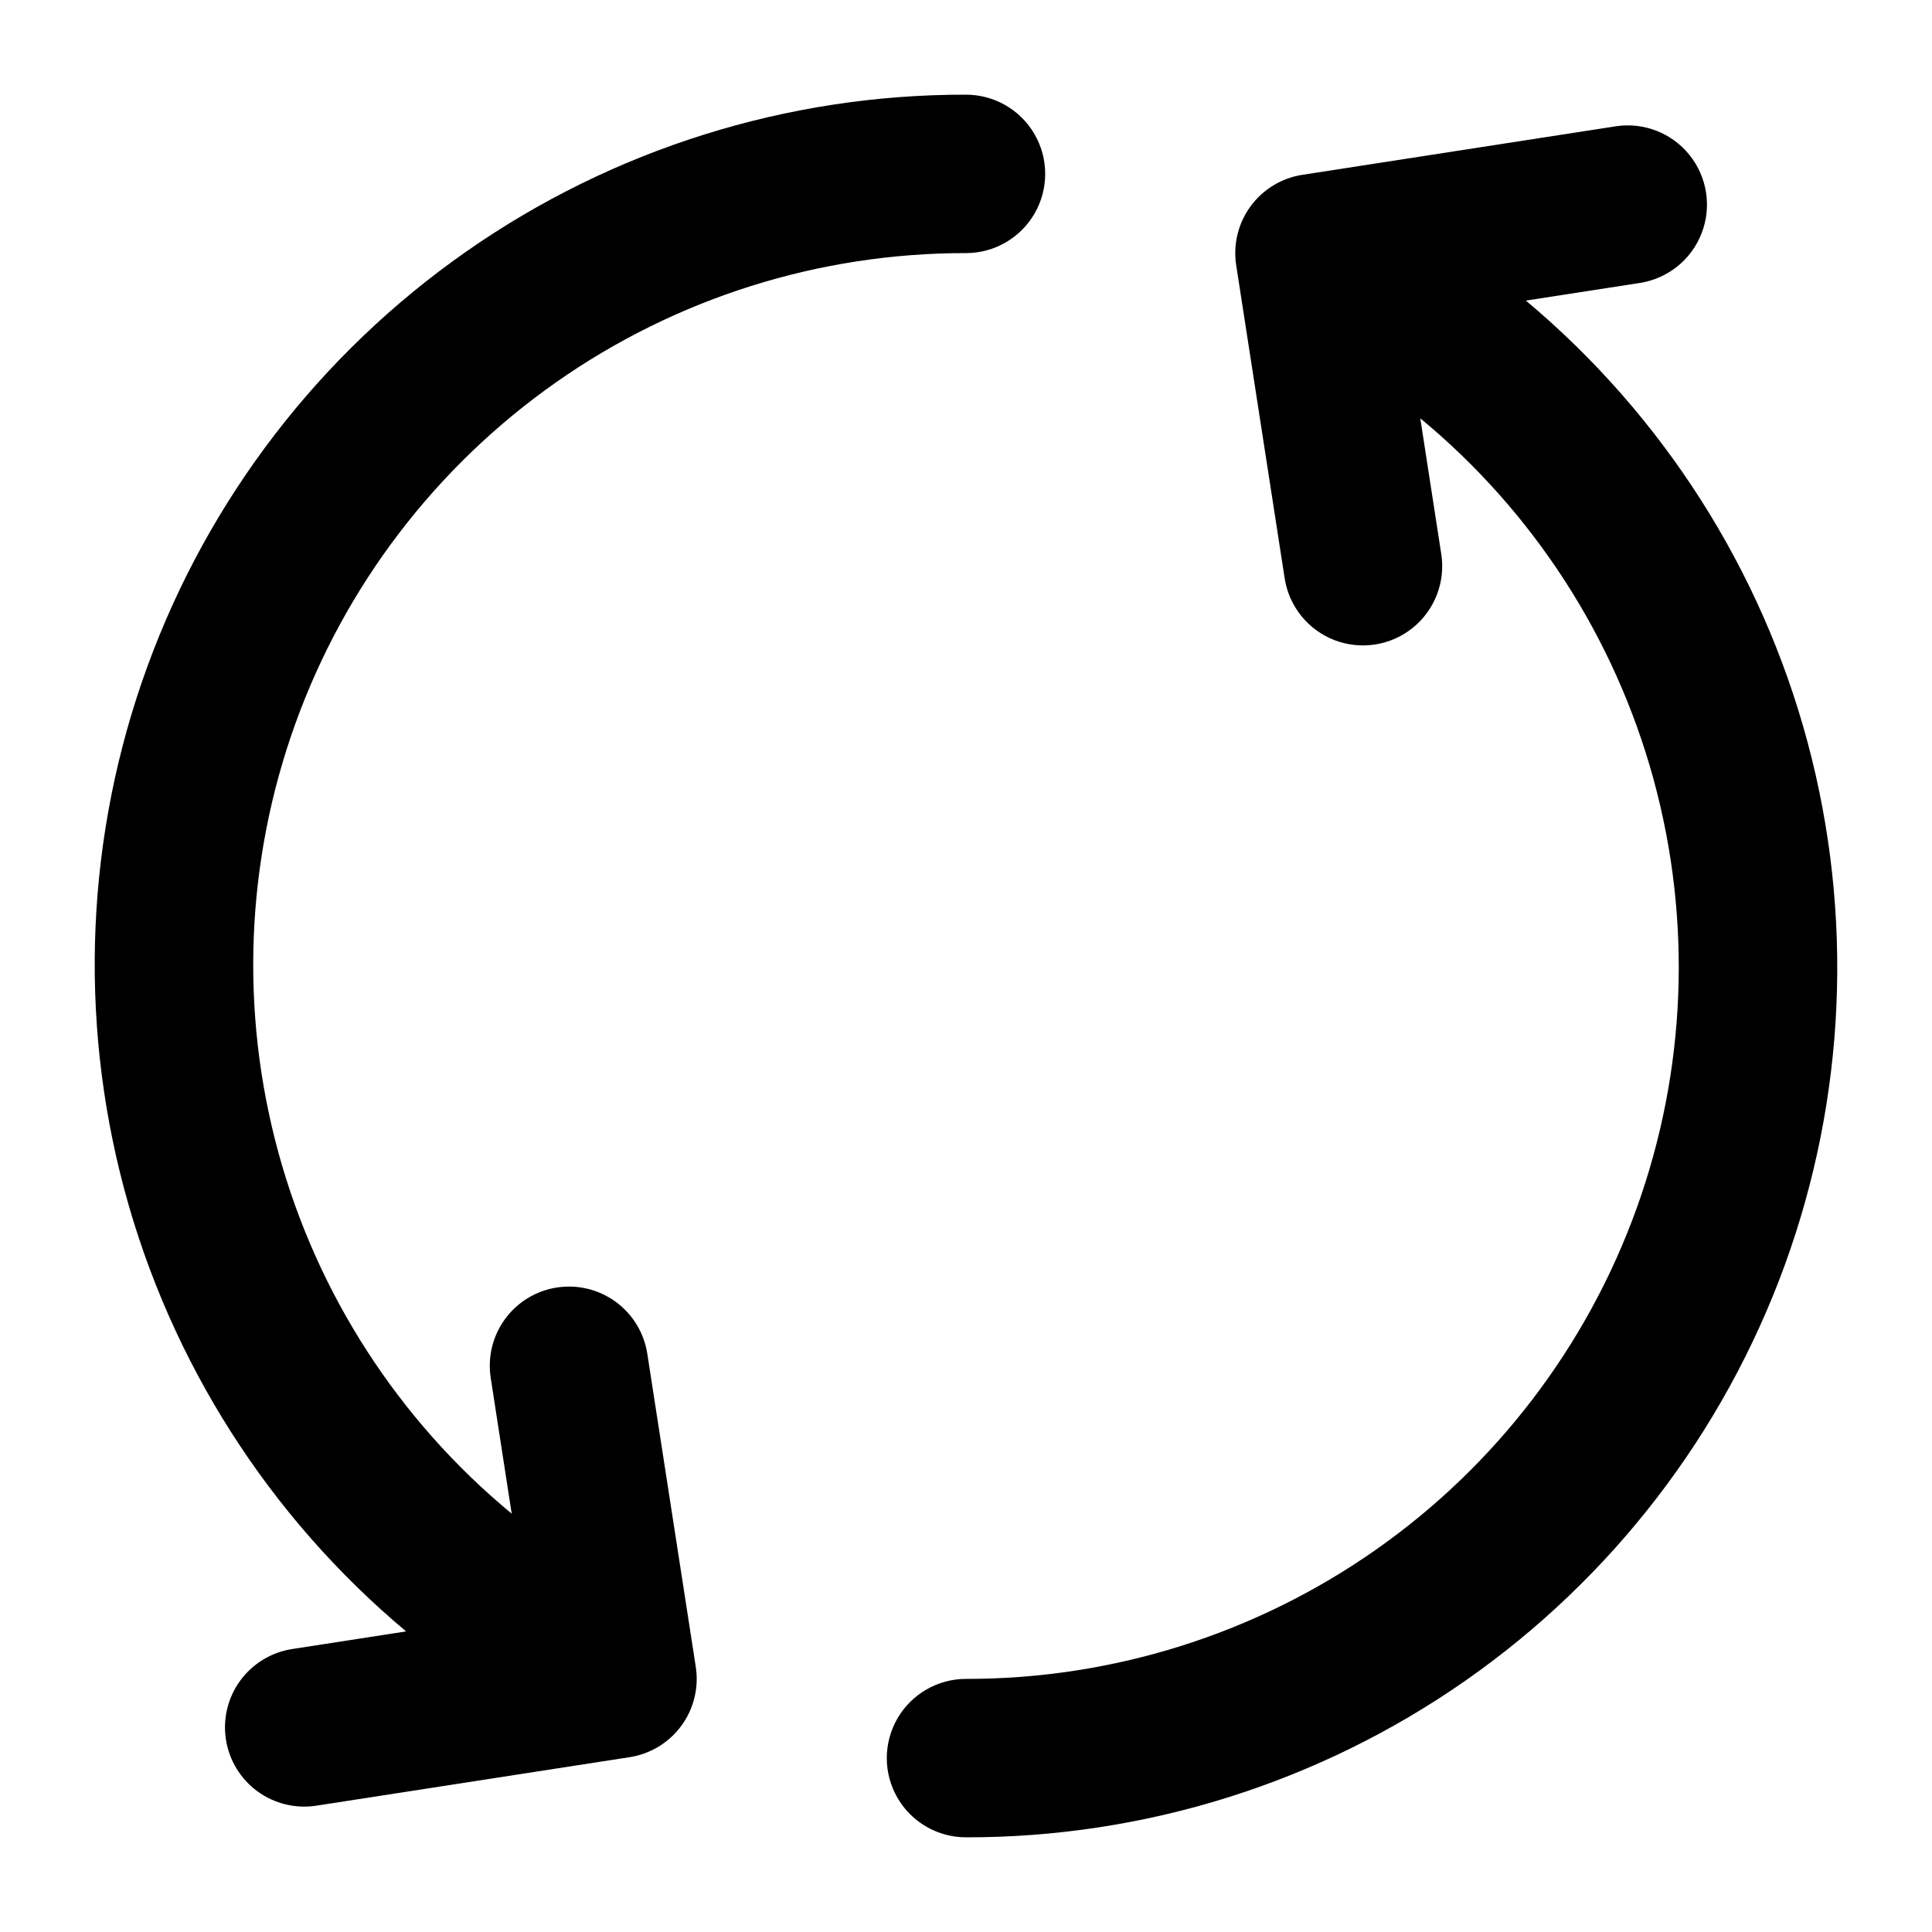 <?xml version="1.0" encoding="UTF-8"?>
<!-- Uploaded to: SVG Repo, www.svgrepo.com, Generator: SVG Repo Mixer Tools -->
<svg fill="#000000" width="800px" height="800px" version="1.1" viewBox="144 144 512 512" xmlns="http://www.w3.org/2000/svg">
 <g>
  <path d="m548.37 223.66 30.23-4.68h-0.004c7.414-1.156 13.648-6.176 16.355-13.176 2.707-6.996 1.473-14.906-3.234-20.75s-12.172-8.73-19.586-7.574l-82.98 12.848v-0.004c-5.504 0.852-10.445 3.852-13.738 8.344-3.289 4.492-4.66 10.105-3.812 15.609l12.848 82.98c1.148 7.414 6.164 13.652 13.156 16.367 6.996 2.711 14.906 1.488 20.75-3.211 5.848-4.703 8.742-12.164 7.594-19.578l-5.562-35.98c29.961 24.746 51.543 58.141 61.805 95.621 10.262 37.477 8.699 77.211-4.477 113.77-13.172 36.555-37.312 68.152-69.125 90.469-31.809 22.316-69.734 34.266-108.59 34.211-7.5 0-14.43 4.004-18.18 10.496-3.75 6.496-3.75 14.5 0 20.992 3.75 6.496 10.68 10.496 18.18 10.496 47.355 0.078 93.59-14.434 132.41-41.559 38.82-27.125 68.34-65.547 84.555-110.04 16.211-44.5 18.324-92.91 6.051-138.65-12.273-45.742-38.336-86.59-74.645-117z"/>
  <path d="m291.53 485.21c-5.492 0.859-10.418 3.867-13.695 8.359-3.277 4.488-4.641 10.098-3.789 15.59l5.562 35.98c-29.957-24.746-51.543-58.141-61.805-95.617-10.262-37.48-8.699-77.211 4.477-113.77 13.172-36.555 37.316-68.152 69.125-90.469s69.734-34.266 108.59-34.211c7.5 0 14.43-4 18.18-10.496 3.75-6.496 3.75-14.496 0-20.992-3.75-6.496-10.68-10.496-18.18-10.496-47.359-0.078-93.594 14.434-132.41 41.559-38.82 27.125-68.344 65.551-84.555 110.05-16.215 44.496-18.324 92.906-6.055 138.64 12.273 45.742 38.336 86.59 74.645 117l-30.23 4.68h0.004c-5.504 0.859-10.441 3.867-13.727 8.363-3.285 4.5-4.648 10.117-3.793 15.621 0.859 5.504 3.867 10.441 8.363 13.727 4.5 3.285 10.117 4.648 15.621 3.793l82.98-12.848c5.504-0.848 10.445-3.848 13.738-8.34s4.664-10.109 3.812-15.613l-12.848-82.98c-0.852-5.512-3.863-10.461-8.367-13.75-4.508-3.289-10.137-4.648-15.648-3.777z"/>
 </g>
</svg>